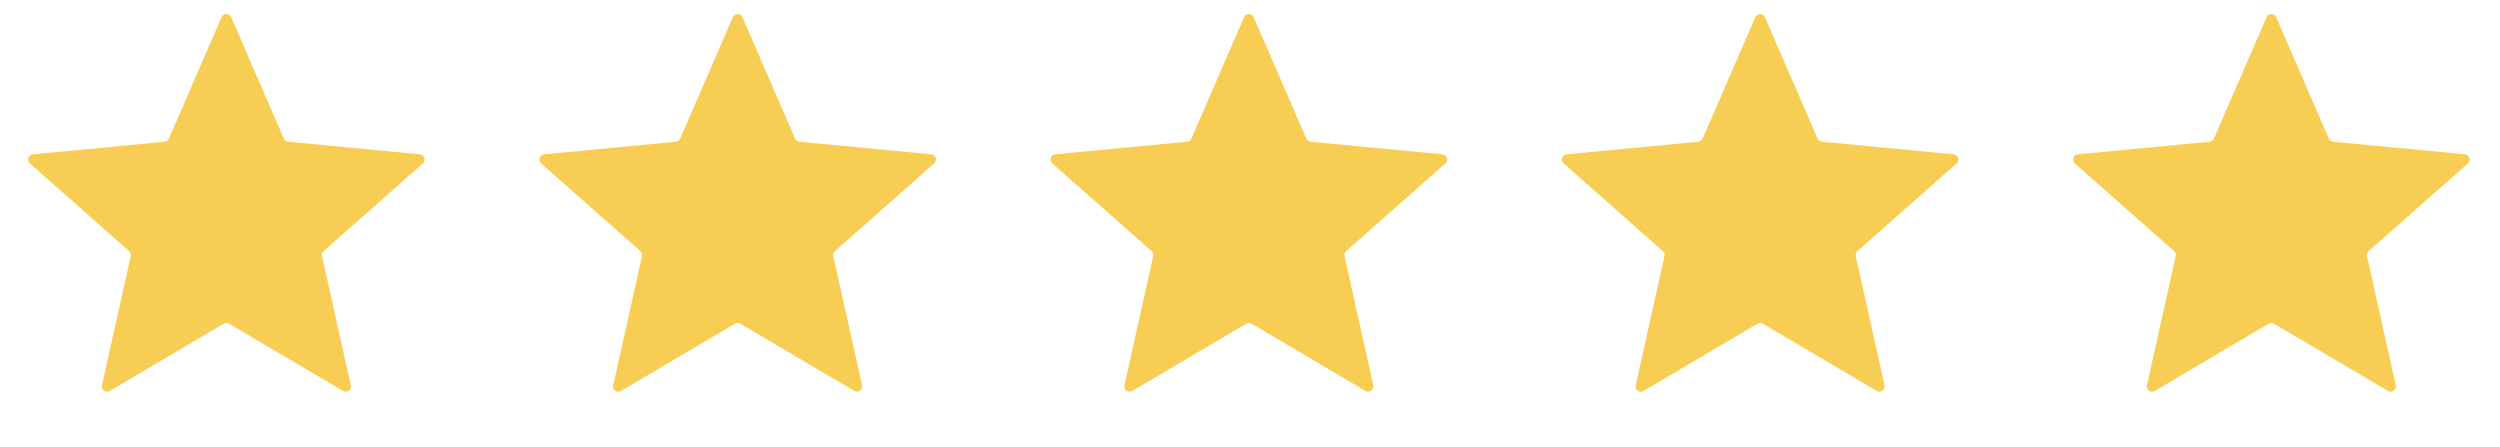 <?xml version="1.0" encoding="UTF-8"?> <svg xmlns="http://www.w3.org/2000/svg" width="95" height="17" viewBox="0 0 95 17" fill="none"><path d="M8.419 0.655C8.489 0.494 8.716 0.494 8.786 0.655L10.786 5.267C10.815 5.334 10.878 5.379 10.95 5.386L15.955 5.863C16.129 5.88 16.2 6.096 16.068 6.212L12.3 9.54C12.245 9.588 12.221 9.662 12.237 9.733L13.33 14.64C13.368 14.811 13.184 14.945 13.033 14.856L8.704 12.3C8.641 12.263 8.563 12.263 8.501 12.3L4.172 14.856C4.021 14.945 3.837 14.811 3.875 14.64L4.968 9.733C4.984 9.662 4.959 9.588 4.905 9.54L1.136 6.212C1.005 6.096 1.076 5.88 1.25 5.863L6.254 5.386C6.327 5.379 6.39 5.334 6.419 5.267L8.419 0.655Z" fill="#F8CD53"></path><path d="M27.847 0.655C27.916 0.494 28.144 0.494 28.214 0.655L30.214 5.267C30.243 5.334 30.306 5.379 30.378 5.386L35.383 5.863C35.557 5.88 35.627 6.096 35.496 6.212L31.728 9.54C31.673 9.588 31.649 9.662 31.665 9.733L32.758 14.64C32.796 14.811 32.611 14.945 32.461 14.856L28.132 12.3C28.069 12.263 27.991 12.263 27.928 12.3L23.599 14.856C23.449 14.945 23.264 14.811 23.302 14.64L24.395 9.733C24.411 9.662 24.387 9.588 24.333 9.54L20.564 6.212C20.433 6.096 20.503 5.88 20.678 5.863L25.682 5.386C25.755 5.379 25.818 5.334 25.847 5.267L27.847 0.655Z" fill="#F8CD53"></path><path d="M47.273 0.655C47.343 0.494 47.571 0.494 47.64 0.655L49.64 5.267C49.669 5.334 49.732 5.379 49.805 5.386L54.809 5.863C54.984 5.88 55.054 6.096 54.923 6.212L51.154 9.54C51.1 9.588 51.076 9.662 51.092 9.733L52.184 14.64C52.222 14.811 52.038 14.945 51.888 14.856L47.559 12.3C47.496 12.263 47.418 12.263 47.355 12.3L43.026 14.856C42.875 14.945 42.691 14.811 42.729 14.64L43.822 9.733C43.838 9.662 43.814 9.588 43.759 9.54L39.991 6.212C39.86 6.096 39.93 5.88 40.104 5.863L45.109 5.386C45.181 5.379 45.244 5.334 45.273 5.267L47.273 0.655Z" fill="#F8CD53"></path><path d="M66.701 0.655C66.771 0.494 66.998 0.494 67.068 0.655L69.068 5.267C69.097 5.334 69.16 5.379 69.233 5.386L74.237 5.863C74.411 5.88 74.482 6.096 74.35 6.212L70.582 9.54C70.528 9.588 70.503 9.662 70.519 9.733L71.612 14.64C71.65 14.811 71.466 14.945 71.315 14.856L66.986 12.3C66.924 12.263 66.846 12.263 66.783 12.3L62.454 14.856C62.303 14.945 62.119 14.811 62.157 14.64L63.25 9.733C63.266 9.662 63.242 9.588 63.187 9.54L59.419 6.212C59.287 6.096 59.358 5.88 59.532 5.863L64.537 5.386C64.609 5.379 64.672 5.334 64.701 5.267L66.701 0.655Z" fill="#F8CD53"></path><path d="M86.128 0.655C86.198 0.494 86.425 0.494 86.495 0.655L88.495 5.267C88.524 5.334 88.587 5.379 88.659 5.386L93.664 5.863C93.838 5.88 93.909 6.096 93.777 6.212L90.009 9.54C89.954 9.588 89.93 9.662 89.946 9.733L91.039 14.64C91.077 14.811 90.893 14.945 90.742 14.856L86.413 12.3C86.35 12.263 86.272 12.263 86.21 12.3L81.881 14.856C81.73 14.945 81.546 14.811 81.584 14.64L82.677 9.733C82.692 9.662 82.668 9.588 82.614 9.54L78.845 6.212C78.714 6.096 78.785 5.88 78.959 5.863L83.963 5.386C84.036 5.379 84.099 5.334 84.128 5.267L86.128 0.655Z" fill="#F8CD53"></path></svg> 